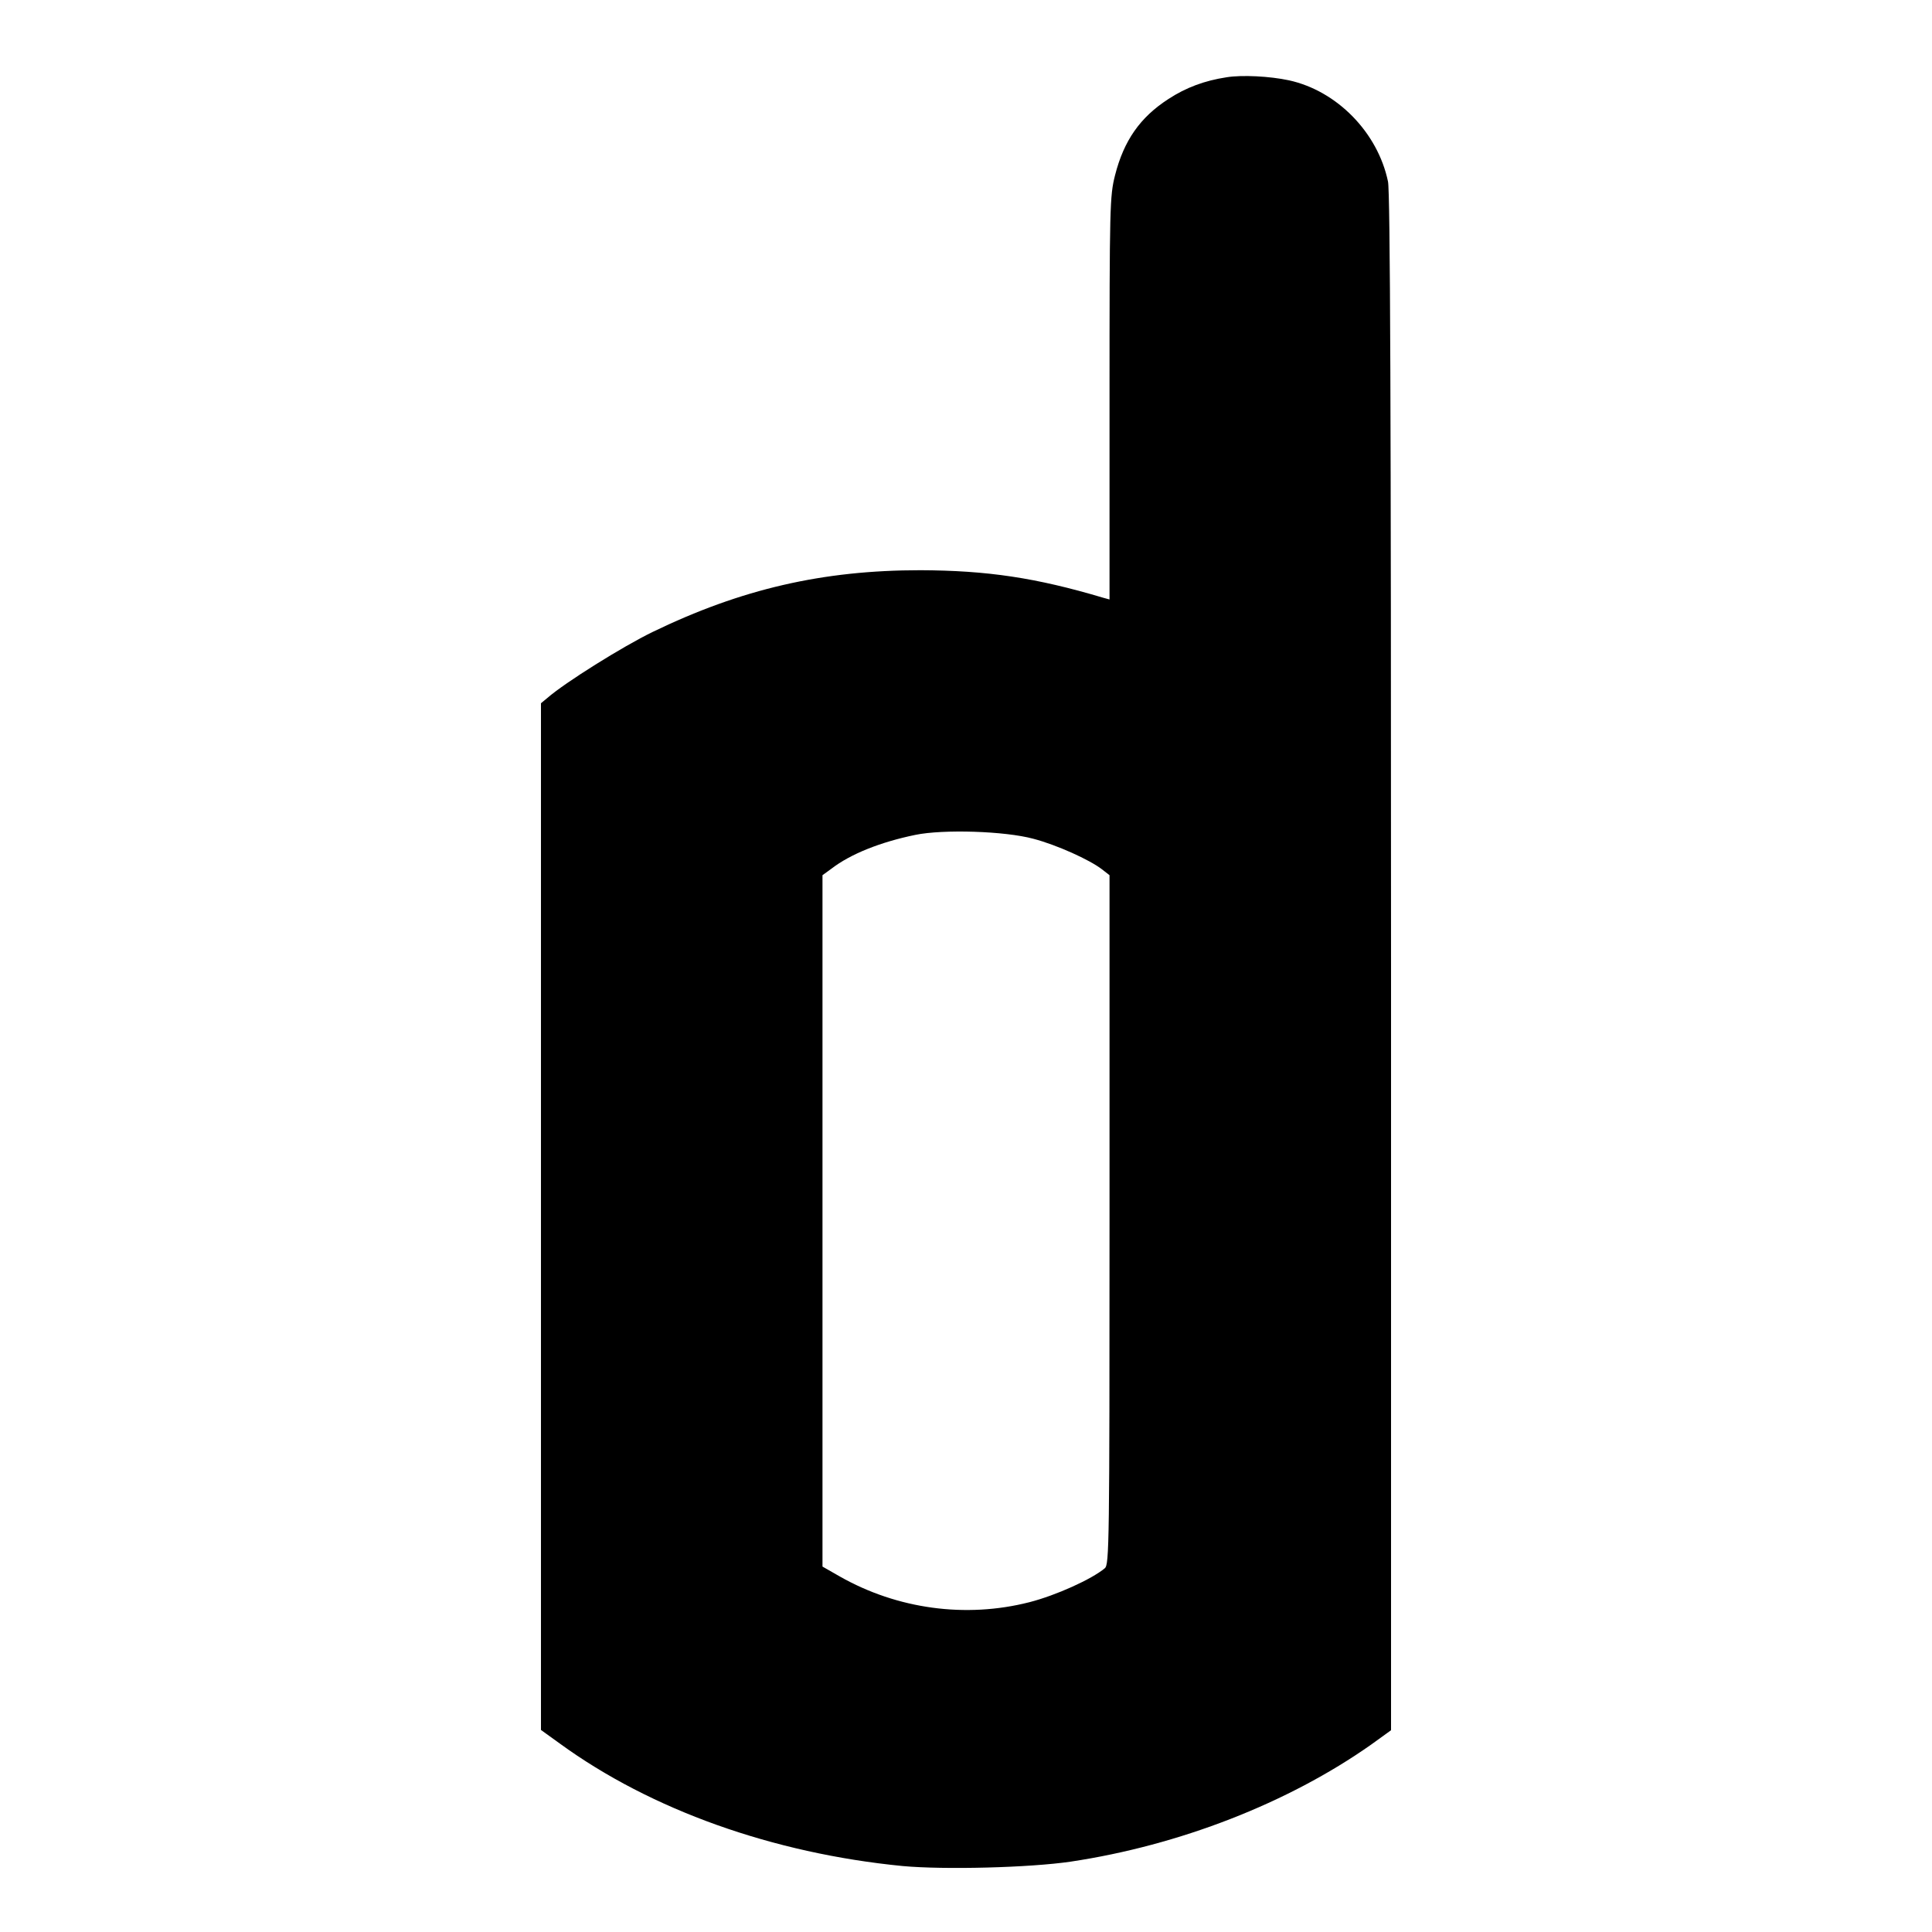 <?xml version="1.0" standalone="no"?>
<!DOCTYPE svg PUBLIC "-//W3C//DTD SVG 20010904//EN"
 "http://www.w3.org/TR/2001/REC-SVG-20010904/DTD/svg10.dtd">
<svg version="1.0" xmlns="http://www.w3.org/2000/svg"
 width="700pt" height="700pt" viewBox="0 0 700 700"
 preserveAspectRatio="xMidYMid meet">
<g transform="translate(0,700) scale(0.1,-0.1)"
fill="#000000" stroke="none">
<path d="M4444 6720 c-79 -12 -147 -37 -211 -79 -102 -66 -161 -150 -193 -276
-19 -75 -20 -111 -20 -808 l0 -729 -22 6 c-245 73 -421 99 -663 100 -354 0
-649 -68 -971 -224 -107 -52 -317 -183 -381 -239 l-23 -19 0 -1860 0 -1860 68
-49 c331 -241 773 -398 1242 -444 152 -14 461 -6 610 16 393 59 787 212 1088
424 l72 52 0 2779 c0 1990 -3 2794 -11 2832 -37 178 -185 329 -359 367 -70 15
-170 20 -226 11z m-700 -2759 c84 -22 204 -76 249 -111 l27 -21 0 -1248 c0
-1176 -1 -1249 -17 -1263 -48 -40 -176 -98 -273 -123 -231 -59 -479 -25 -687
93 l-63 36 0 1253 0 1252 33 24 c69 53 177 96 303 122 101 21 325 14 428 -14z"/>
</g>
</svg>
